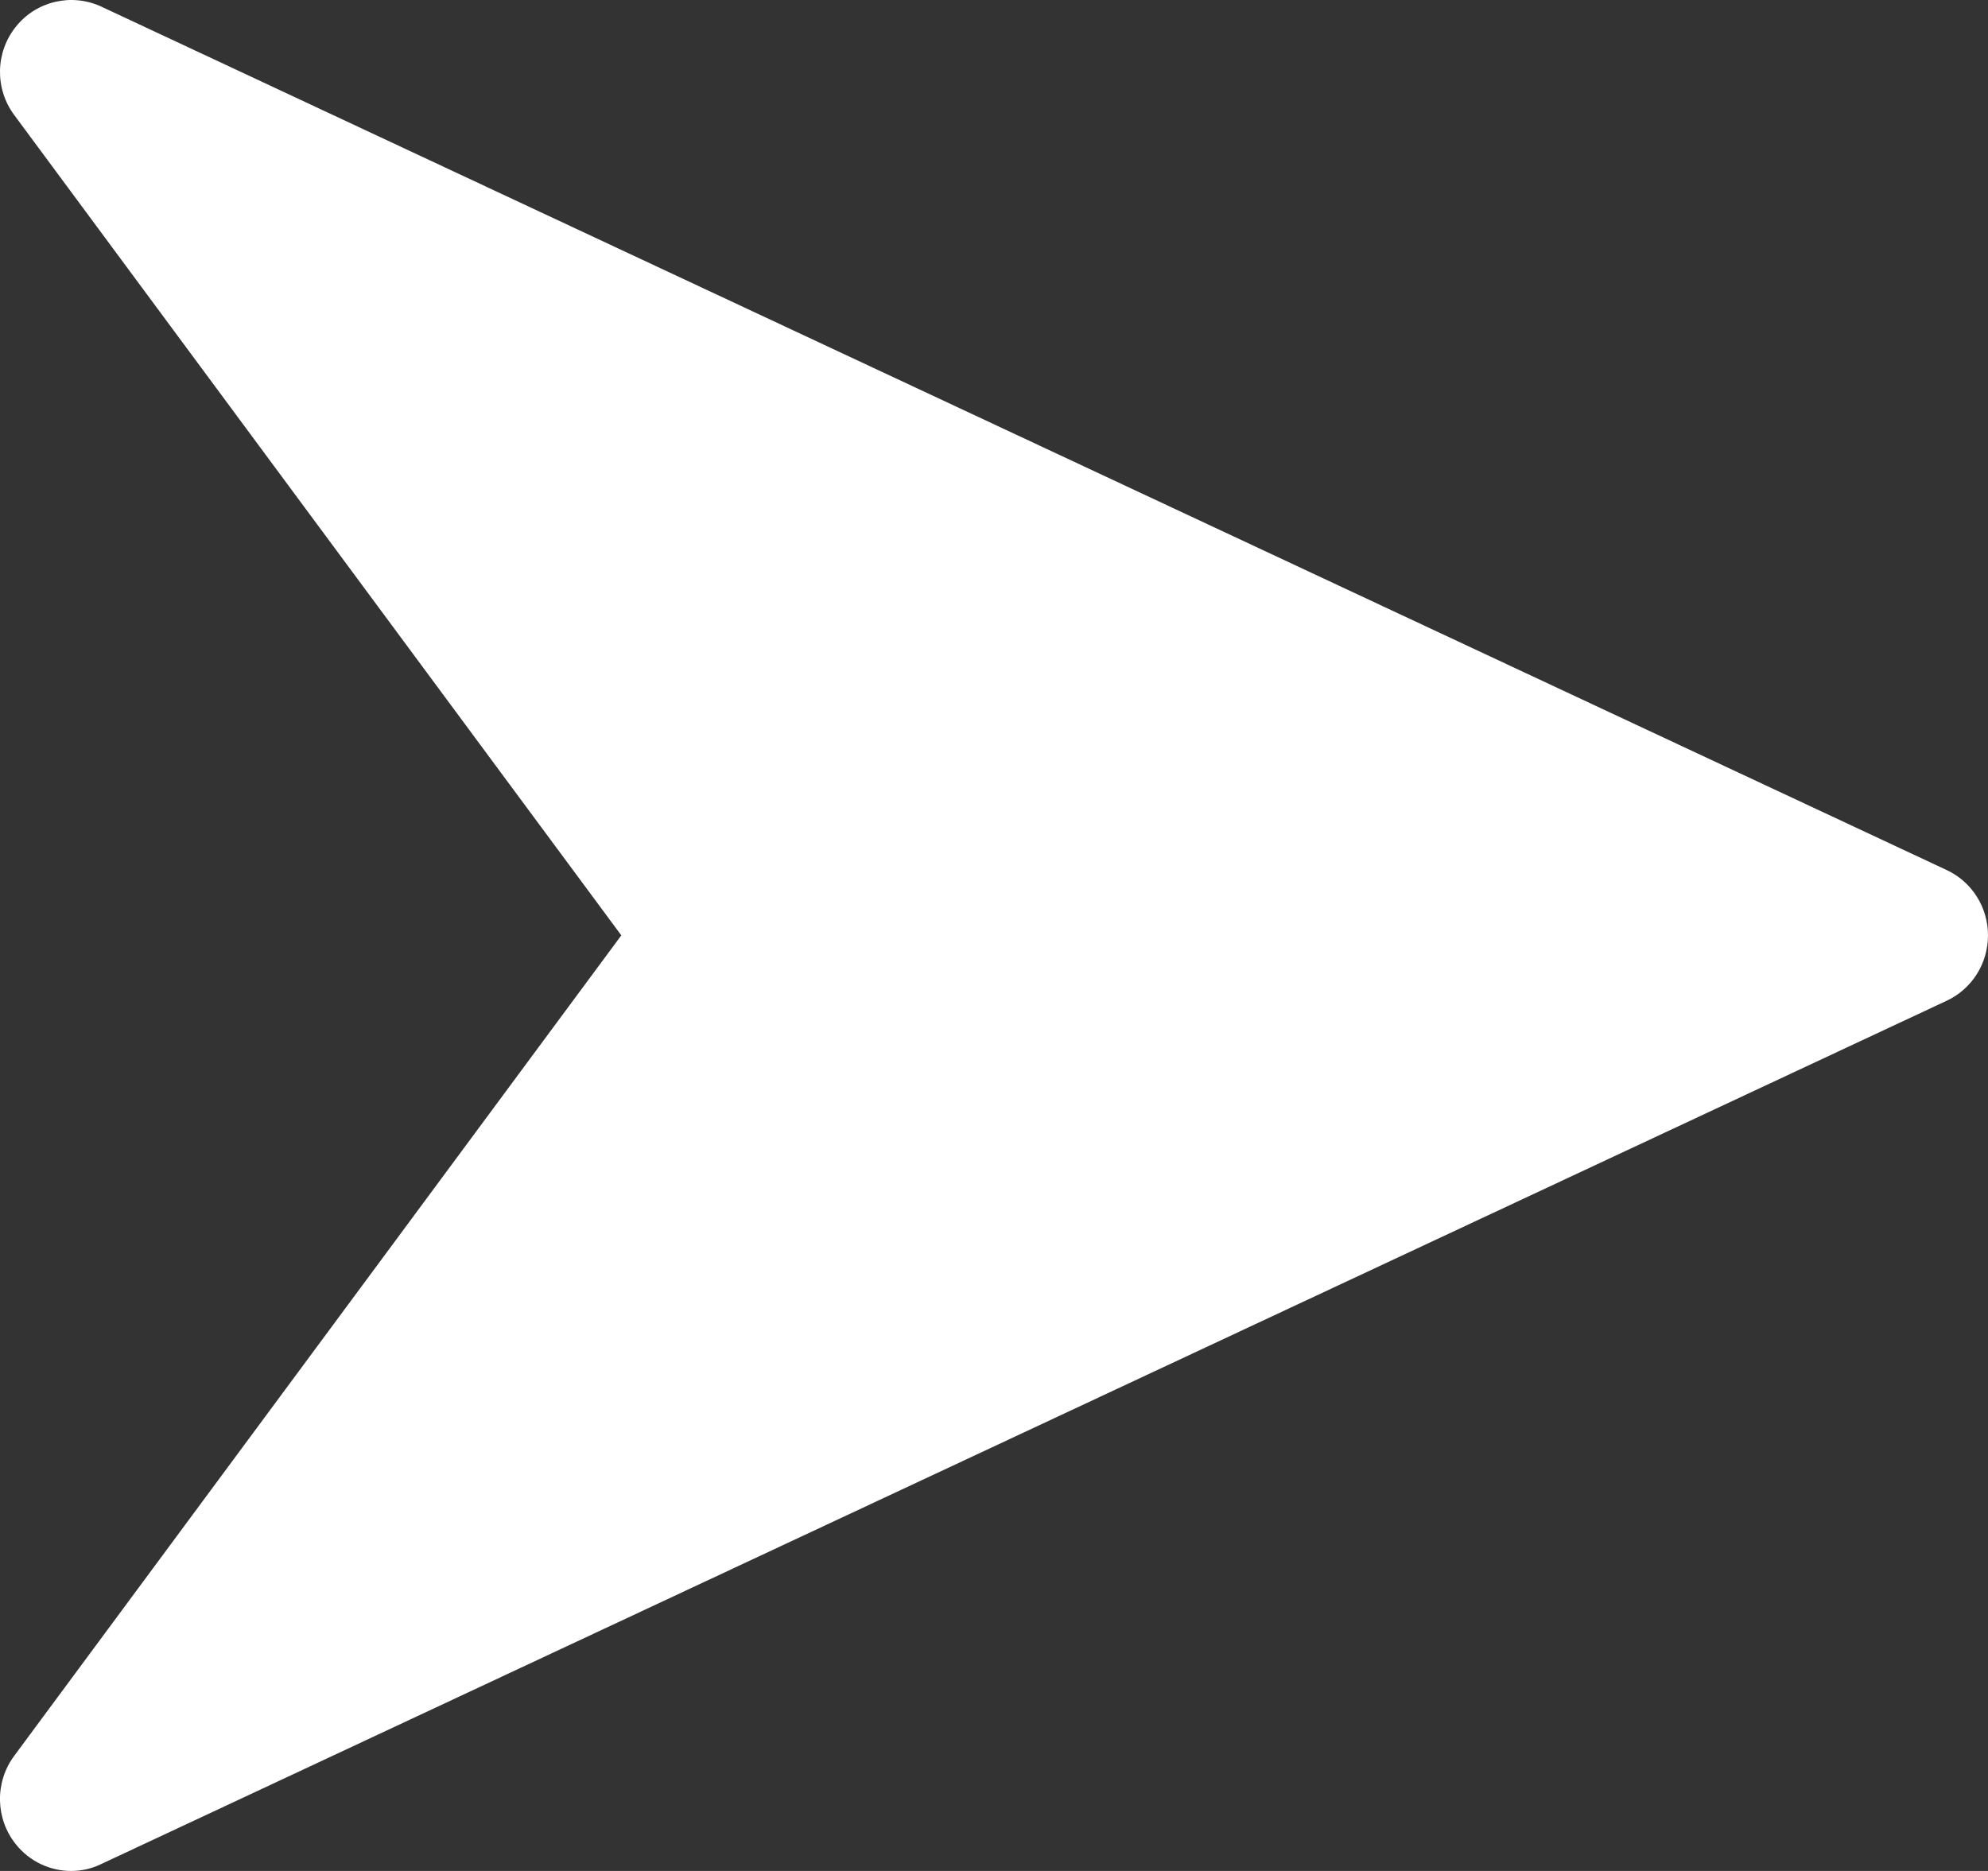 <svg xmlns="http://www.w3.org/2000/svg" fill="none" viewBox="0 0 17 16" height="16" width="17">
<rect x="0" y="0" width="17" height="16" fill="#333333" stroke="none"/>
<path fill="white" d="M16.648 7.441L0.863 0.055C0.611 -0.06 0.311 0.009 0.136 0.228C-0.04 0.447 -0.046 0.758 0.122 0.984L5.313 7.999L0.122 15.015C-0.046 15.241 -0.04 15.553 0.135 15.771C0.253 15.92 0.429 16 0.608 16C0.694 16 0.78 15.982 0.861 15.943L16.647 8.558C16.863 8.457 17 8.239 17 7.999C17 7.759 16.863 7.542 16.648 7.441Z"></path>
</svg>
